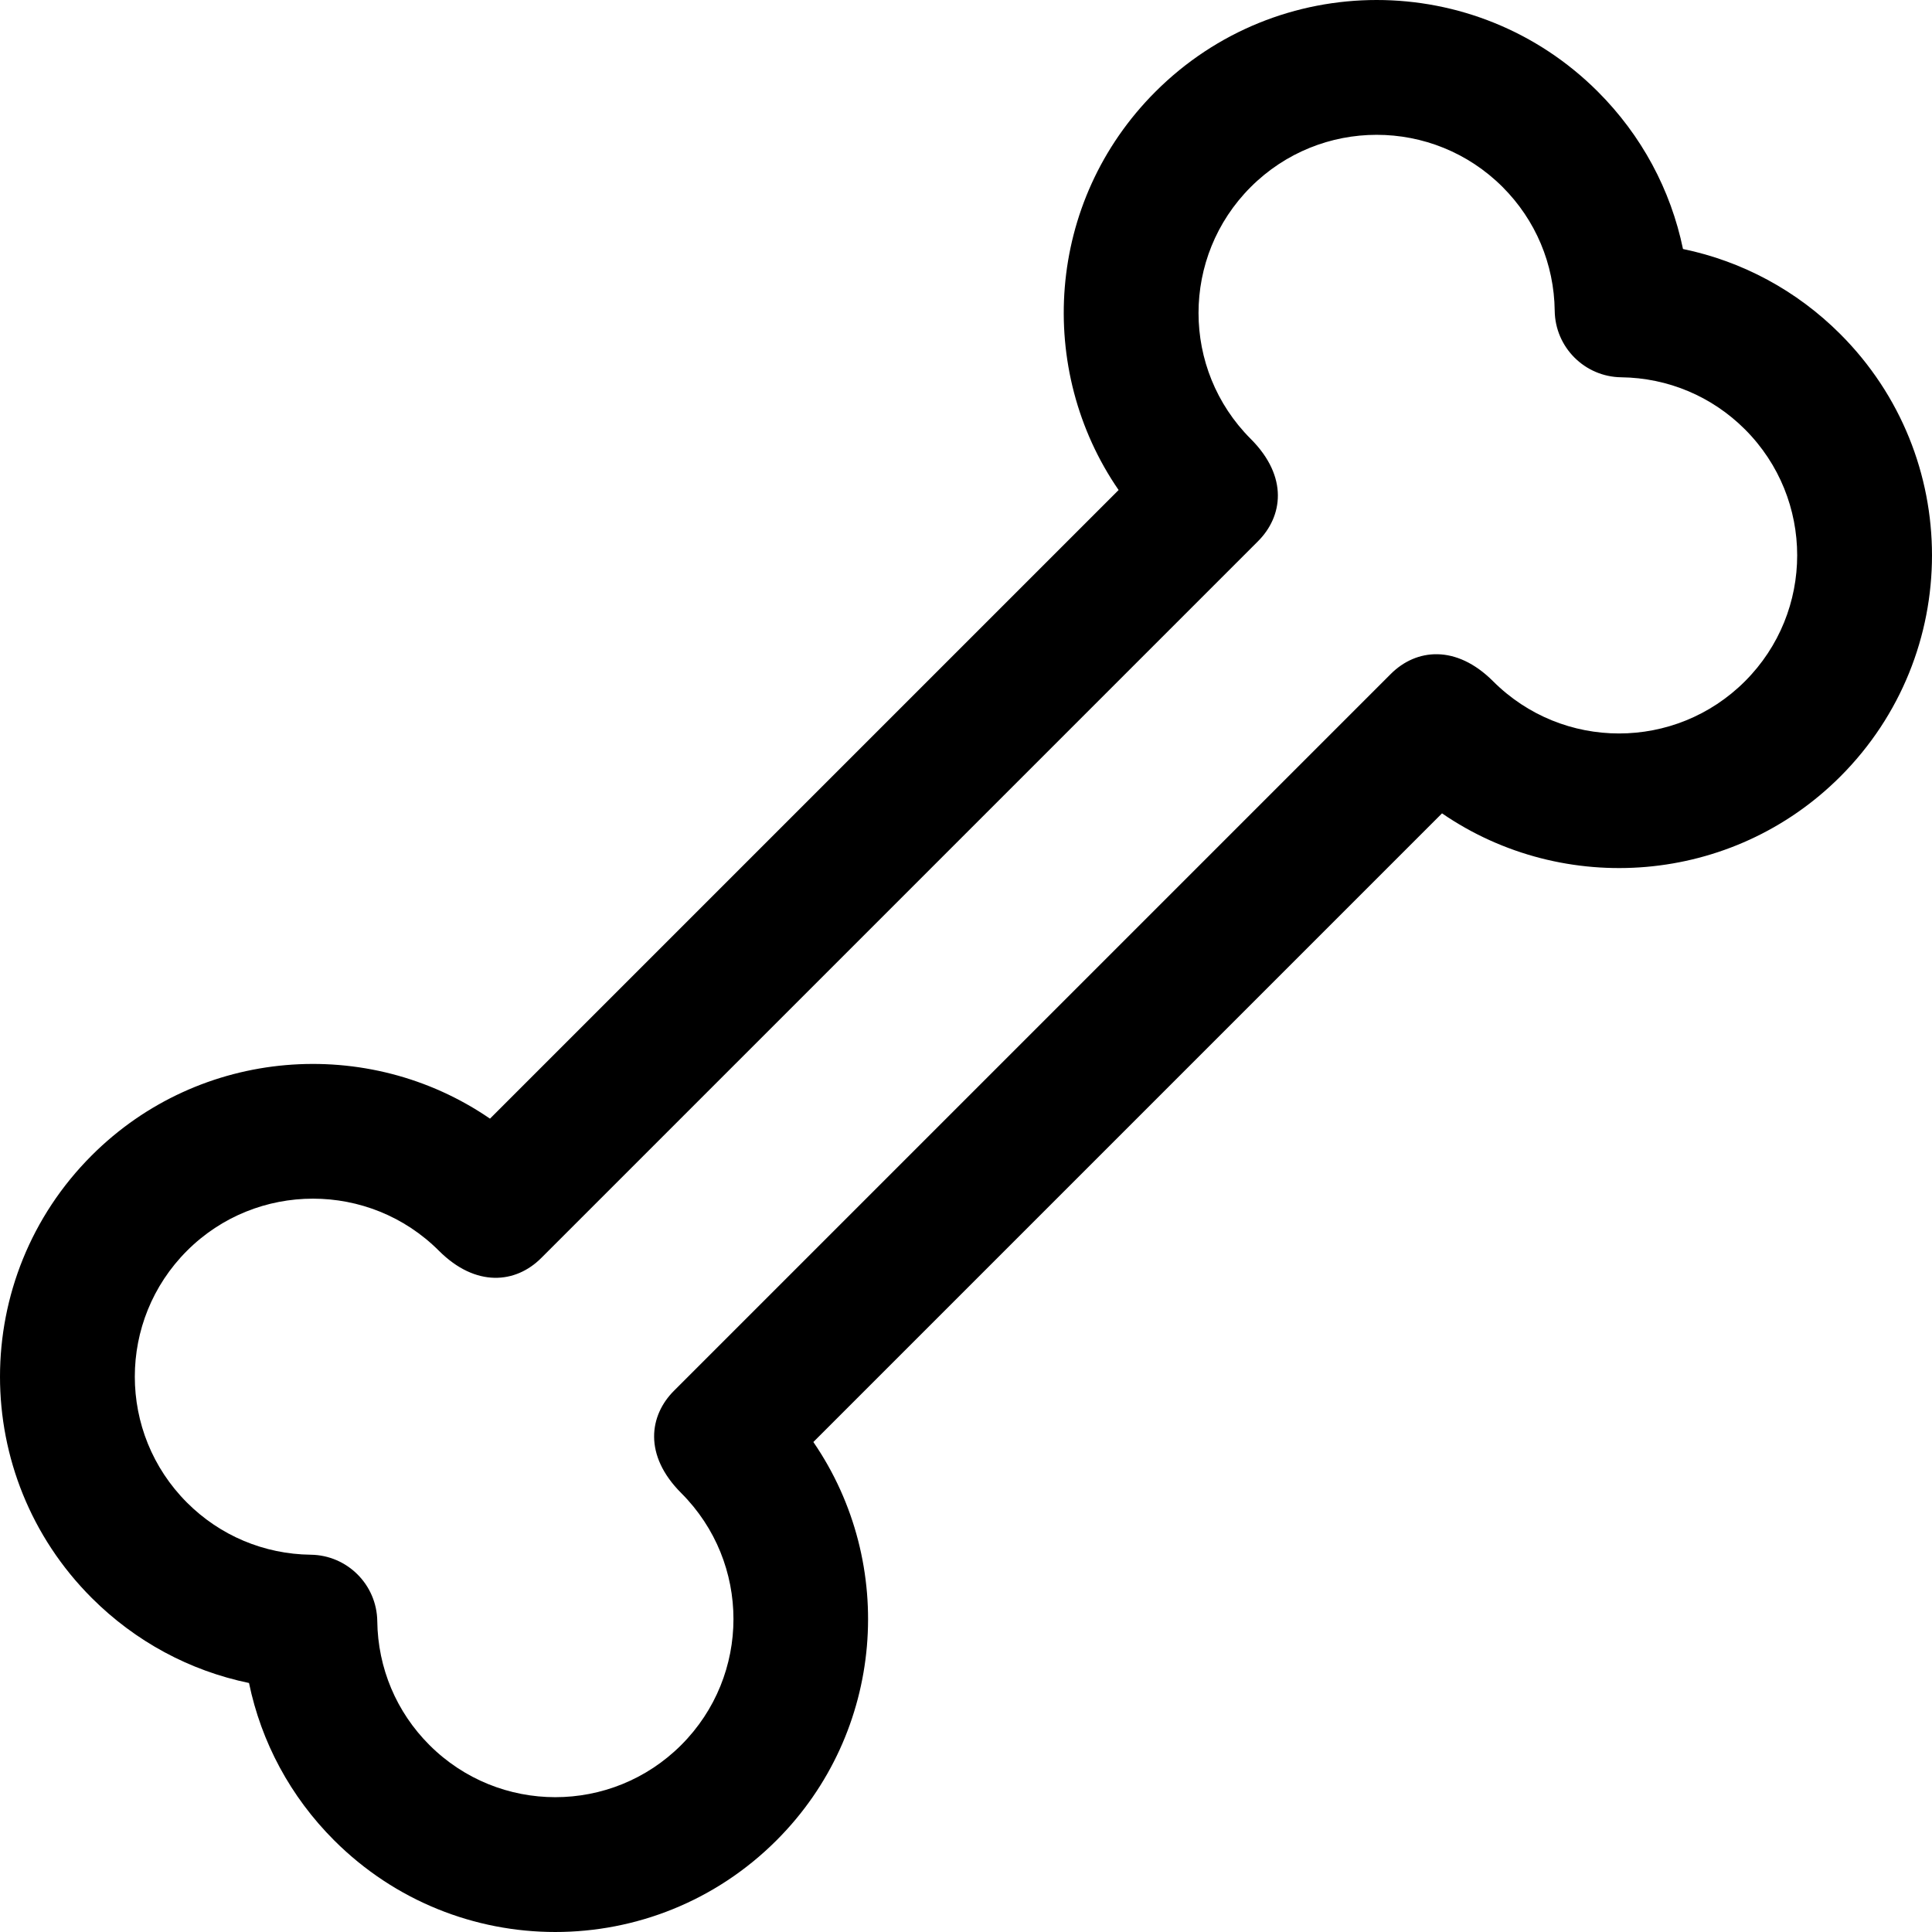 <?xml version="1.0" encoding="iso-8859-1"?>
<!-- Uploaded to: SVG Repo, www.svgrepo.com, Generator: SVG Repo Mixer Tools -->
<svg fill="#000000" height="800px" width="800px" version="1.1" id="Layer_1" xmlns="http://www.w3.org/2000/svg" xmlns:xlink="http://www.w3.org/1999/xlink" 
	 viewBox="0 0 512.001 512.001" xml:space="preserve">
<path d="M487.695,88.534c-11.558-11.56-25.986-19.299-41.684-22.545c-3.246-15.698-10.986-30.125-22.545-41.683
	c-32.404-32.406-84.856-32.408-117.264,0c-29.162,29.162-31.643,73.807-9.759,105.557L129.852,296.454
	c-32.279-22.167-76.881-18.918-105.546,9.749c-32.405,32.404-32.41,84.856,0,117.264c11.558,11.558,25.987,19.299,41.684,22.545
	c3.246,15.697,10.986,30.125,22.545,41.683c32.404,32.406,84.856,32.41,117.264,0c28.666-28.665,31.917-73.268,9.749-105.546
	l166.602-166.602c32.28,22.169,76.882,18.916,105.546-9.749C520.099,173.395,520.104,120.942,487.695,88.534z M462.438,180.542
	c-18.447,18.446-48.303,18.448-66.751,0c-9.798-9.798-20.389-8.658-27.104-1.942L178.599,368.583
	c-6.479,6.478-8.171,16.99,1.942,27.104c18.447,18.447,18.447,48.302,0,66.751c-18.446,18.446-48.303,18.448-66.751,0
	c-8.75-8.75-13.653-20.393-13.806-32.785c-0.12-9.69-7.946-17.516-17.636-17.636c-12.392-0.154-24.036-5.057-32.786-13.806
	c-18.446-18.446-18.448-48.303,0-66.751c18.402-18.402,48.346-18.403,66.751,0c9.775,9.775,20.351,8.697,27.104,1.942L333.4,143.419
	c6.479-6.478,8.171-16.99-1.942-27.104c-18.446-18.446-18.448-48.303,0-66.751c18.446-18.446,48.303-18.448,66.751,0
	c8.75,8.749,13.653,20.392,13.806,32.786c0.12,9.689,7.946,17.515,17.636,17.636c12.393,0.154,24.036,5.058,32.786,13.806
	C480.884,132.236,480.887,162.093,462.438,180.542z"/>
</svg>